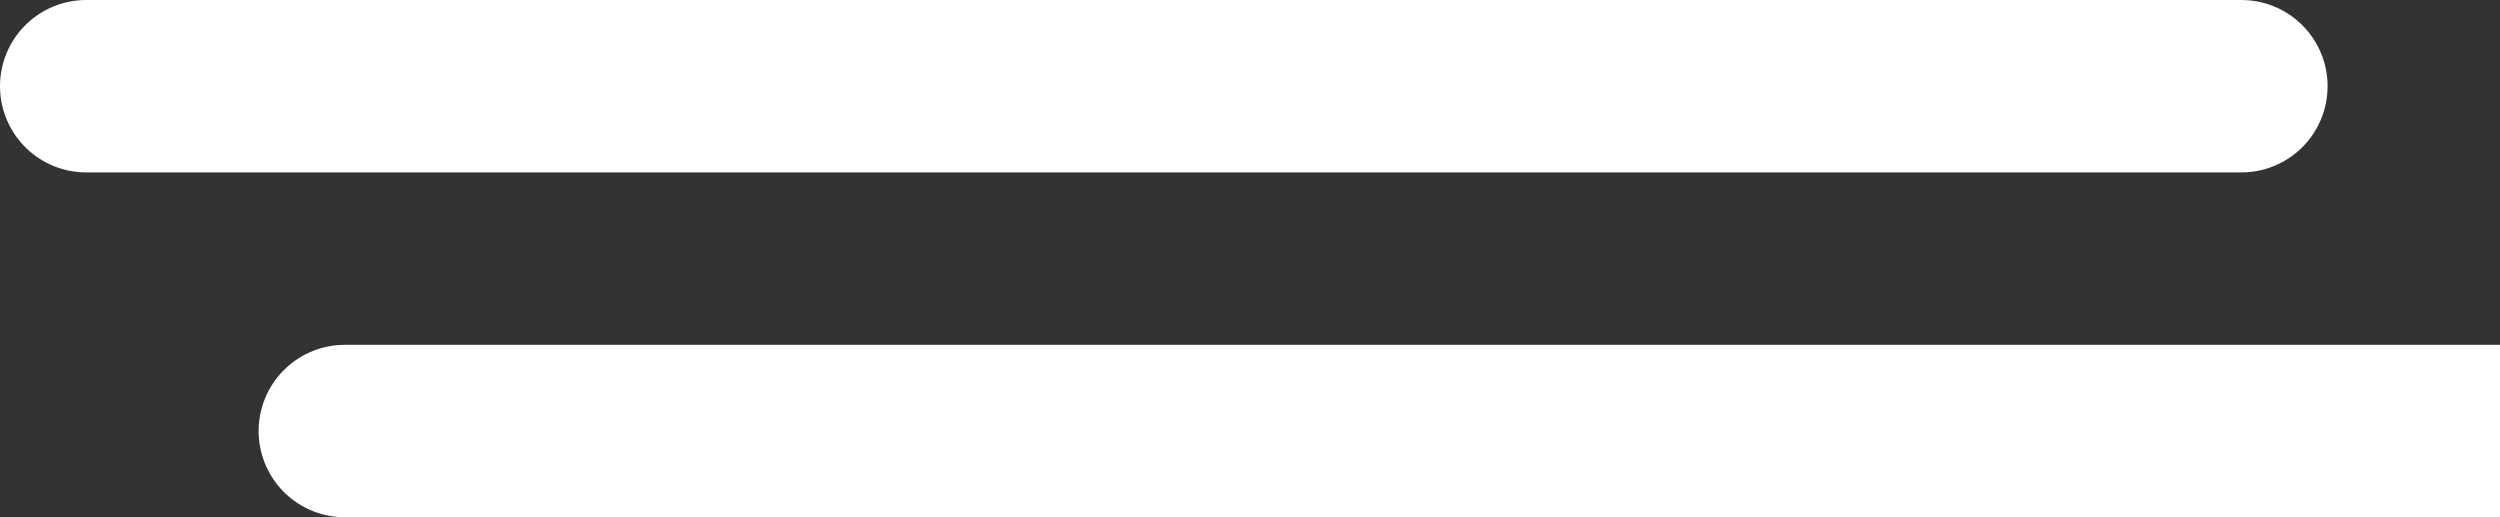 <?xml version="1.0" encoding="UTF-8"?>
<svg width="29px" height="6px" viewBox="0 0 29 6" version="1.1" xmlns="http://www.w3.org/2000/svg" xmlns:xlink="http://www.w3.org/1999/xlink">
    <rect x="0" y="0" width="29" height="6" fill="#333333" stroke="none"/>
    <!-- Generator: Sketch 48.2 (47327) - http://www.bohemiancoding.com/sketch -->
    <title>Group 76</title>
    <desc>Created with Sketch.</desc>
    <defs></defs>
    <g id="2D動畫layout-2.0-寬屏" stroke="none" stroke-width="1" fill="none" fill-rule="evenodd" transform="translate(-587, -1842)" stroke-linecap="round">
        <g id="Group-73" transform="translate(419, 1830)" stroke="#FFFFFF" stroke-width="2">
            <g id="Group-76" transform="translate(169, 12)">
                <path d="M0,1 L25,1" id="Line-3"></path>
                <polyline id="Line-3-Copy-8" points="3 5 28 5 9.912 5"></polyline>
            </g>
        </g>
    </g>
</svg>